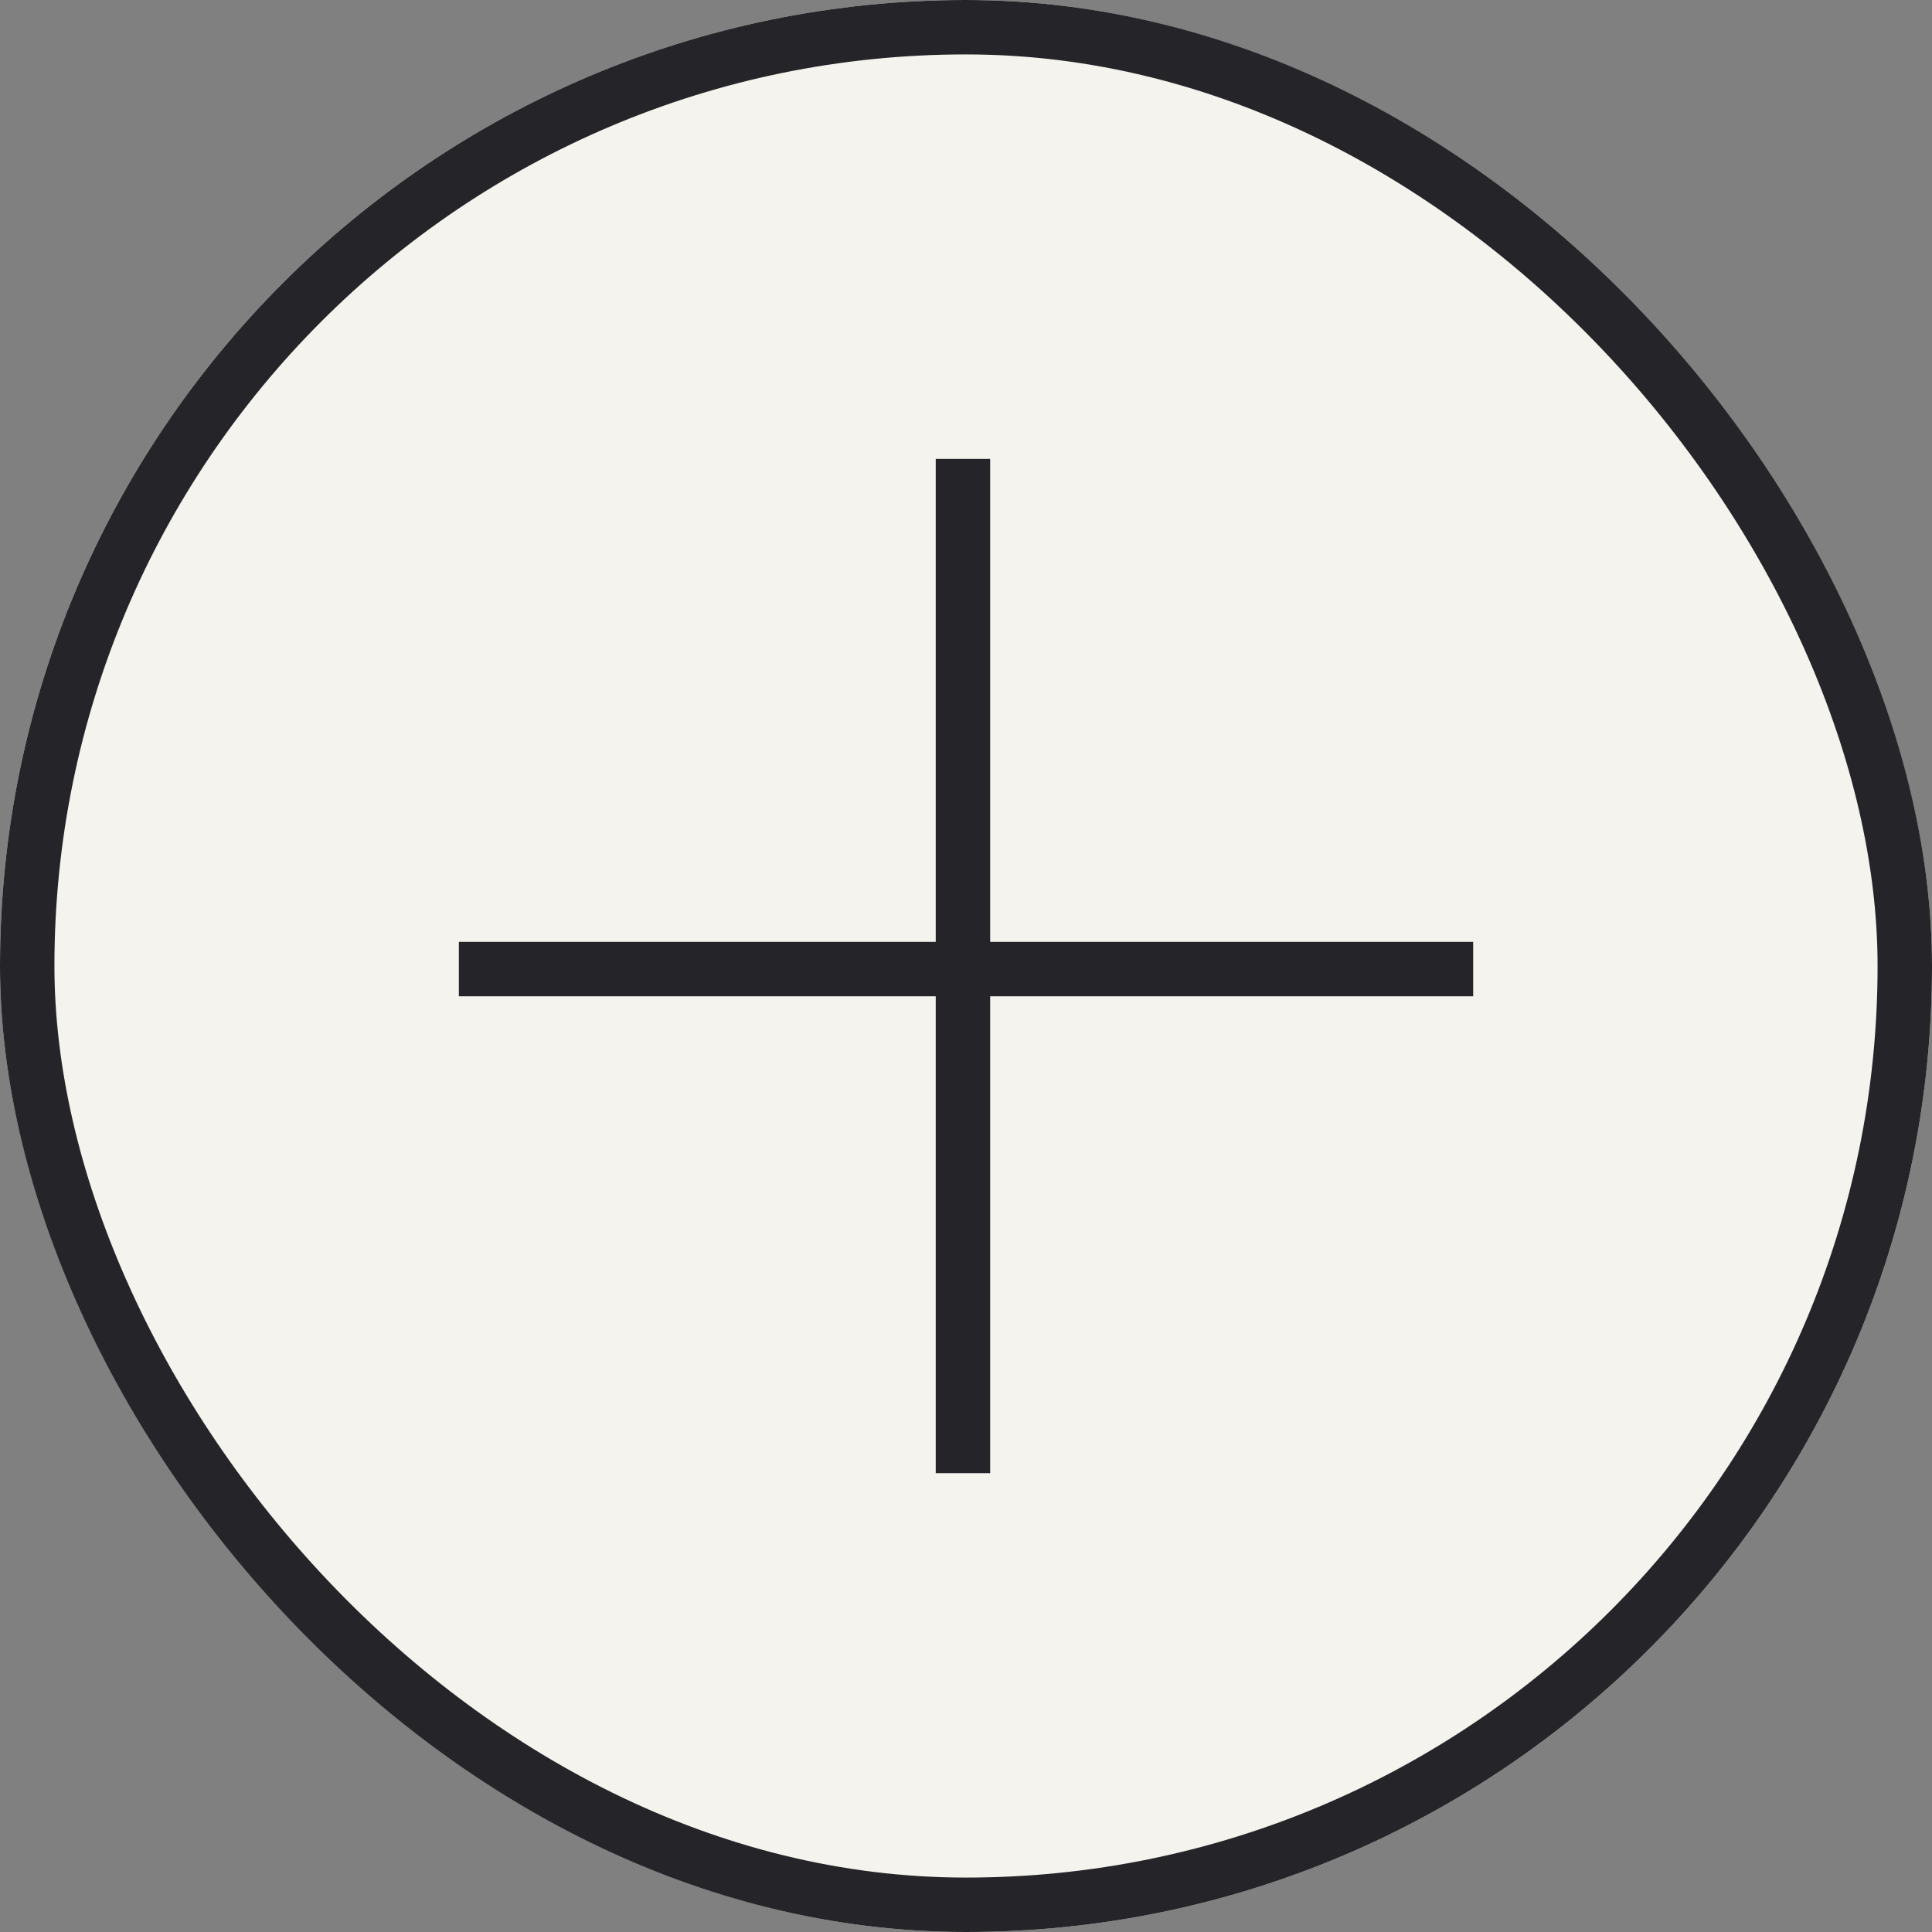 <svg xmlns="http://www.w3.org/2000/svg" width="71" height="71" viewBox="0 0 71 71"><rect x="0" y="0" width="71" height="71" fill="#808080" stroke="none"/><g data-name="Group 126689"><g data-name="Rectangle 142317" fill="#f5f3ed" stroke="#252529" stroke-width="2"><rect width="71" height="71" rx="35.5" stroke="none"/><rect x="1" y="1" width="69" height="69" rx="34.5" fill="none"/></g><path data-name="Rectangle 142318" fill="#252529" d="M16.863 34.613h37.275v2H16.863z"/><path data-name="Rectangle 142319" fill="#252529" d="M36.388 16.863v37.275h-2V16.863z"/></g></svg>